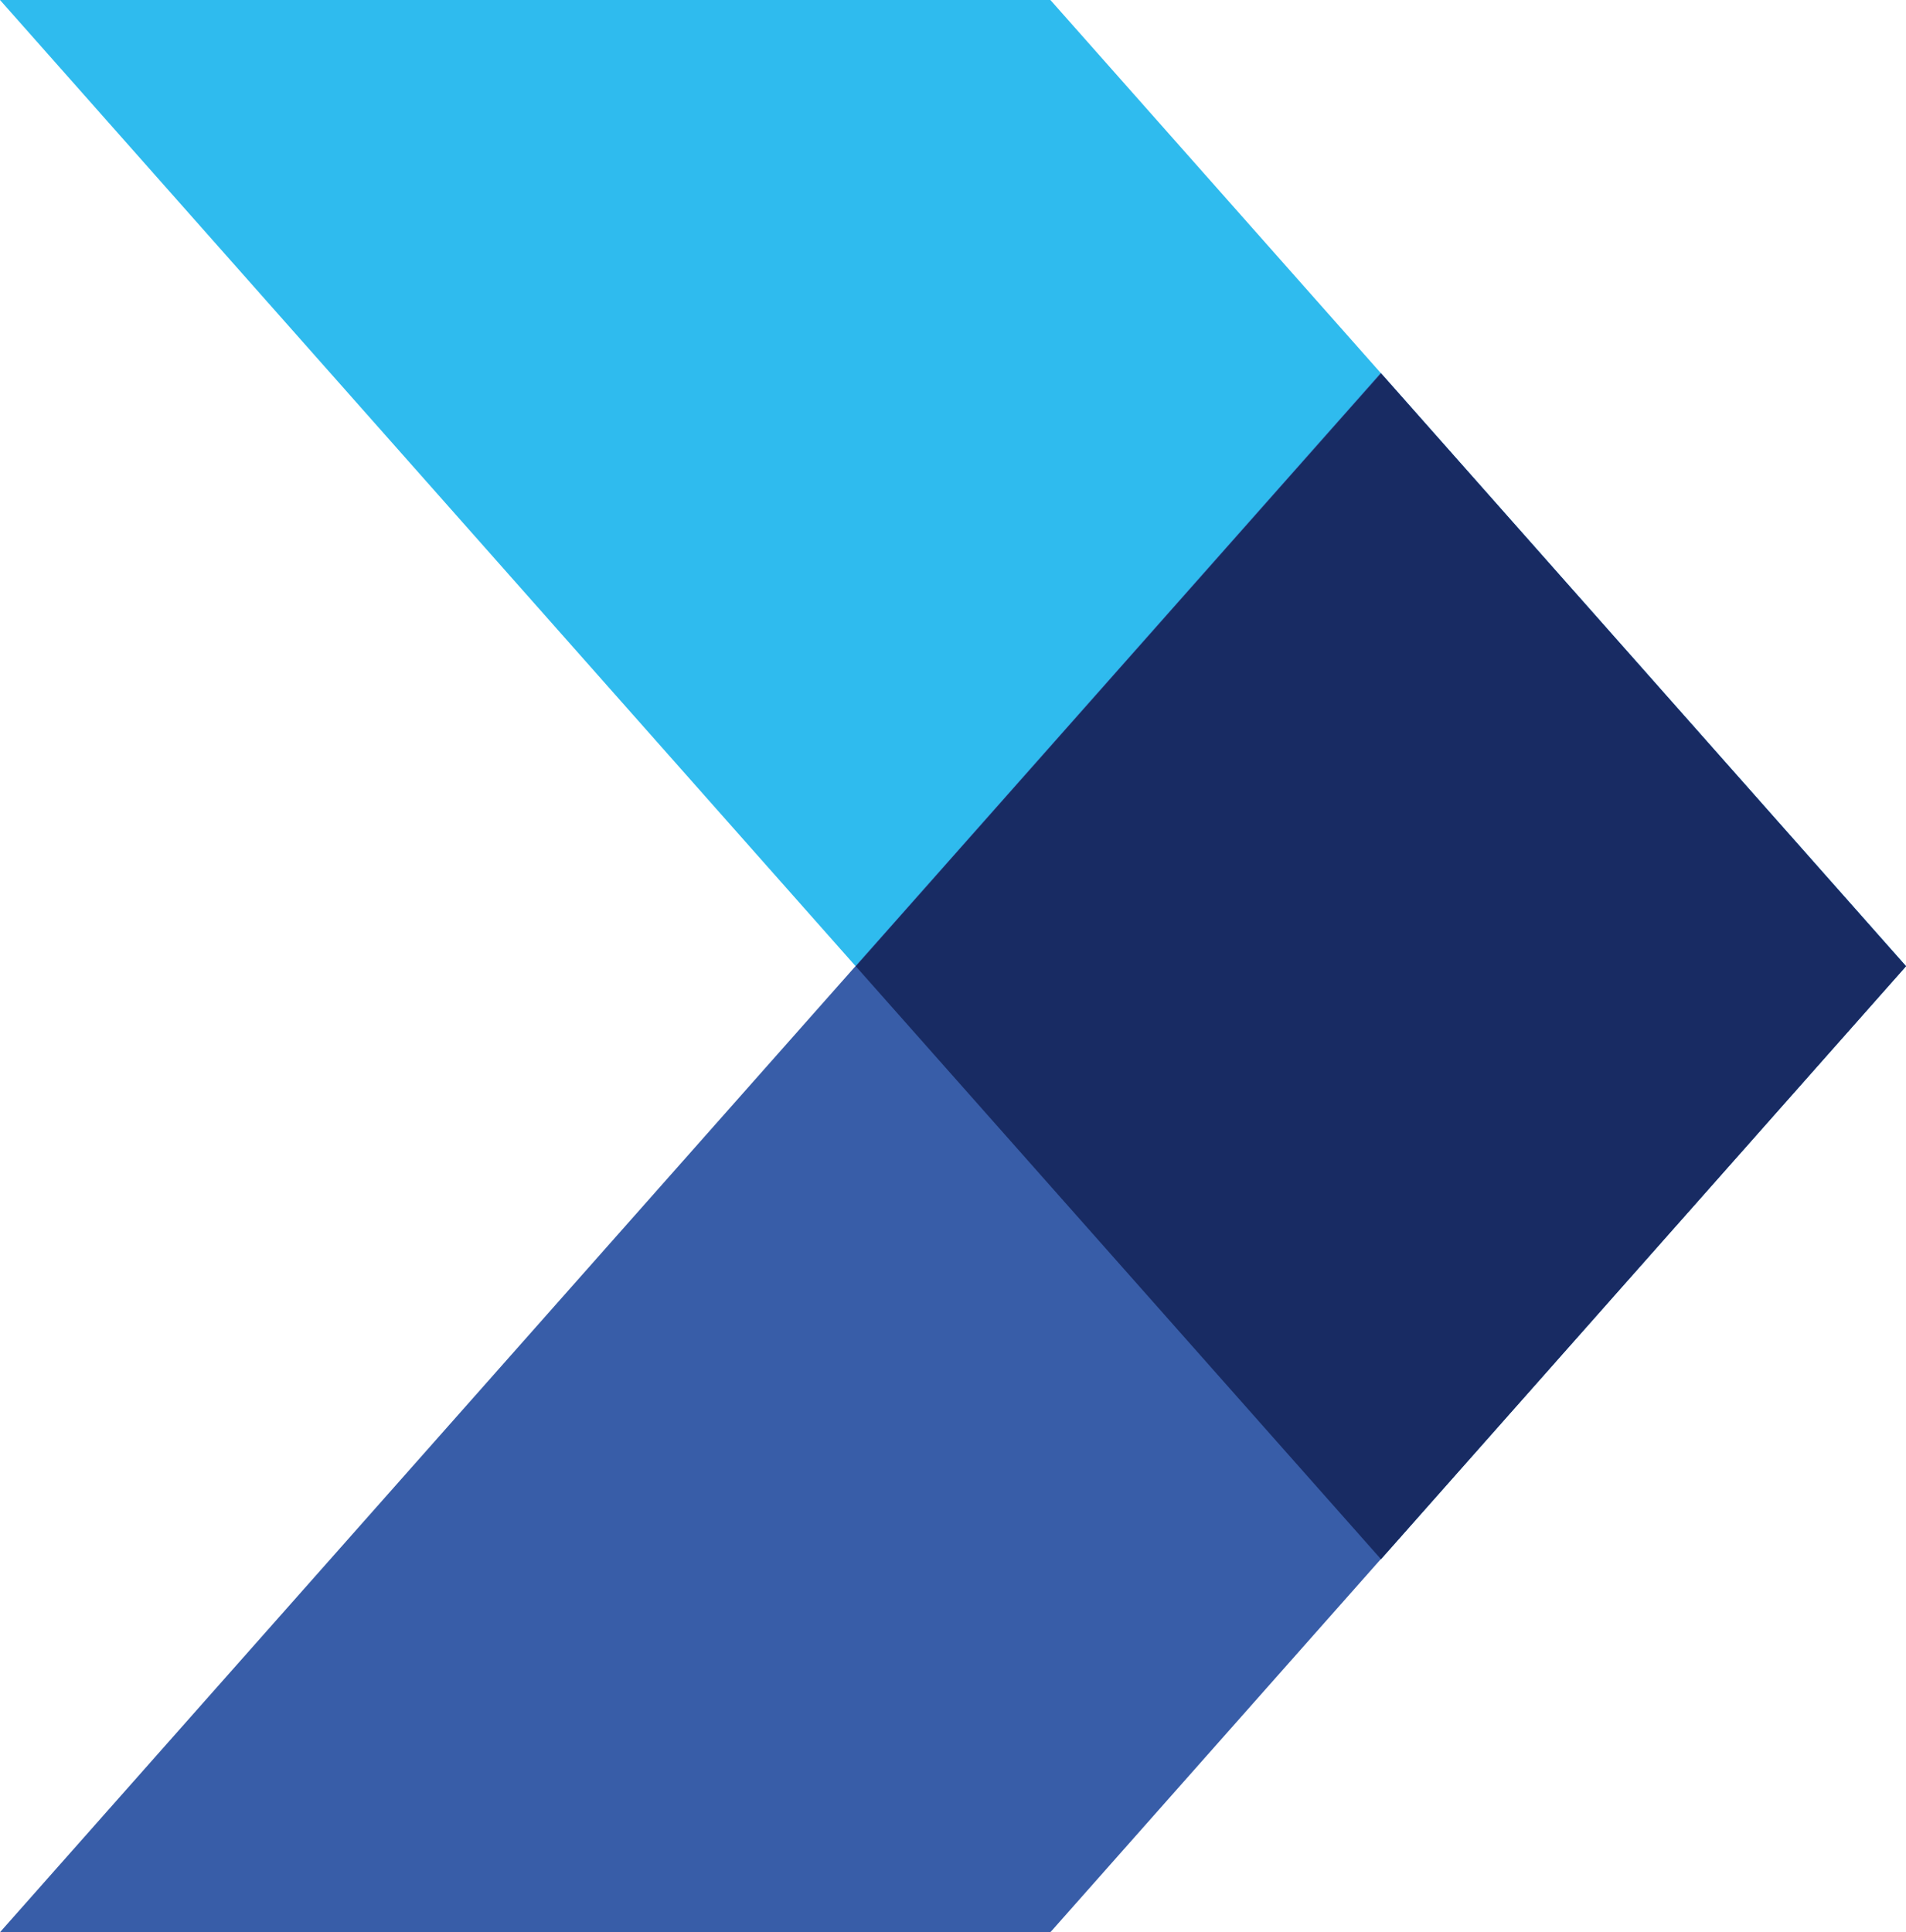 <svg xmlns="http://www.w3.org/2000/svg" viewBox="0 0 96.28 97.6"><path d="M53.06 0H0l69.75 78.76L96.28 48.8 53.06 0z" style="fill:#2fbbee"/><path d="M96.28 48.8 69.75 18.84 0 97.6h53.06l43.22-48.8z" style="fill:#385da8"/><path d="M69.76 18.86 43.23 48.81l26.53 29.95 26.52-29.95-26.52-29.95z" style="fill:#182b63"/></svg>
